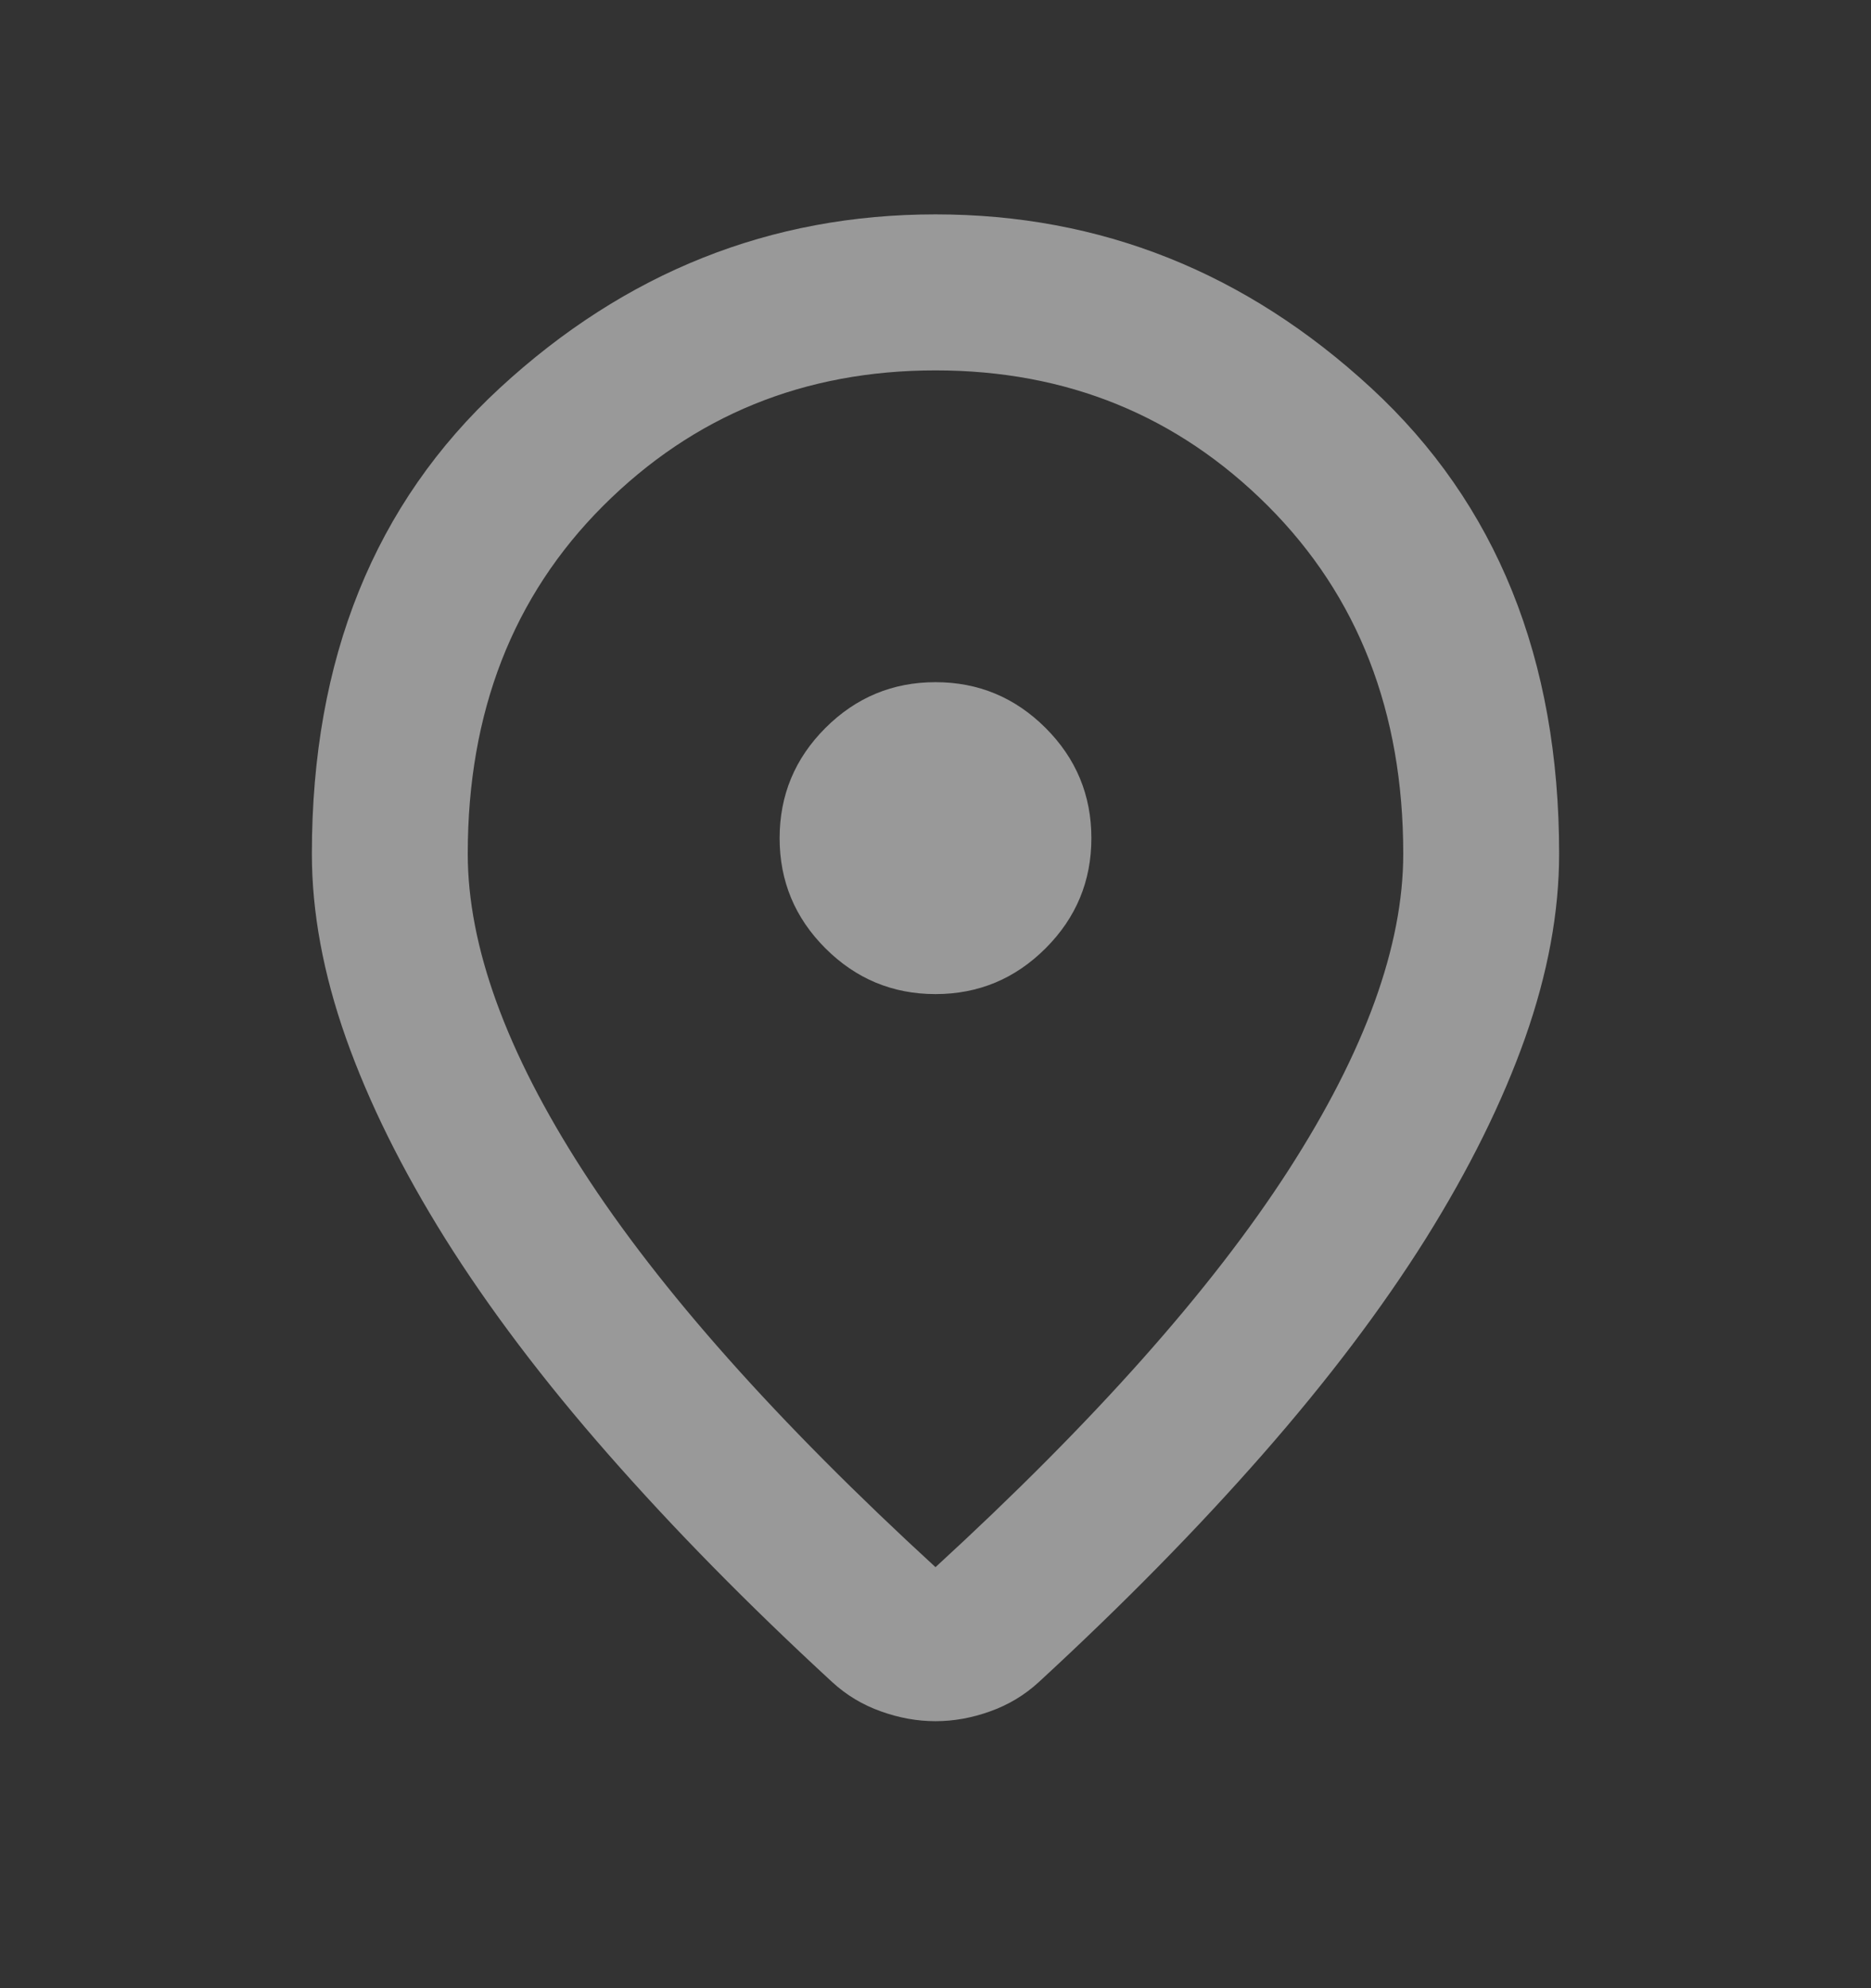 <svg width="16" height="17" viewBox="0 0 16 17" fill="none" xmlns="http://www.w3.org/2000/svg">
<rect x="0" y="0" width="16" height="17" fill="#333333" stroke="none"/>
<mask id="mask0_2_627" style="mask-type:alpha" maskUnits="userSpaceOnUse" x="0" y="0" width="16" height="17">
<rect y="0.5" width="16" height="16" fill="#D9D9D9"/>
</mask>
<g mask="url(#mask0_2_627)">
<path d="M8 13.4C9.356 12.156 10.361 11.025 11.017 10.008C11.672 8.992 12 8.089 12 7.3C12 6.089 11.614 5.097 10.842 4.325C10.069 3.553 9.122 3.167 8 3.167C6.878 3.167 5.931 3.553 5.158 4.325C4.386 5.097 4 6.089 4 7.3C4 8.089 4.328 8.992 4.983 10.008C5.639 11.025 6.644 12.156 8 13.4ZM8 14.717C7.844 14.717 7.689 14.689 7.533 14.633C7.378 14.578 7.239 14.495 7.117 14.383C6.394 13.717 5.756 13.067 5.2 12.433C4.644 11.8 4.181 11.186 3.808 10.592C3.436 9.997 3.153 9.425 2.958 8.875C2.764 8.325 2.667 7.8 2.667 7.3C2.667 5.633 3.203 4.306 4.275 3.317C5.347 2.328 6.589 1.833 8 1.833C9.411 1.833 10.653 2.328 11.725 3.317C12.797 4.306 13.333 5.633 13.333 7.3C13.333 7.8 13.236 8.325 13.042 8.875C12.847 9.425 12.564 9.997 12.192 10.592C11.819 11.186 11.355 11.8 10.8 12.433C10.244 13.067 9.606 13.717 8.883 14.383C8.761 14.495 8.622 14.578 8.467 14.633C8.311 14.689 8.156 14.717 8 14.717ZM8 8.5C8.367 8.5 8.681 8.369 8.942 8.108C9.203 7.847 9.333 7.533 9.333 7.167C9.333 6.8 9.203 6.486 8.942 6.225C8.681 5.964 8.367 5.833 8 5.833C7.633 5.833 7.319 5.964 7.058 6.225C6.797 6.486 6.667 6.8 6.667 7.167C6.667 7.533 6.797 7.847 7.058 8.108C7.319 8.369 7.633 8.5 8 8.5Z" fill="white" fill-opacity="0.5"/>
</g>
</svg>
